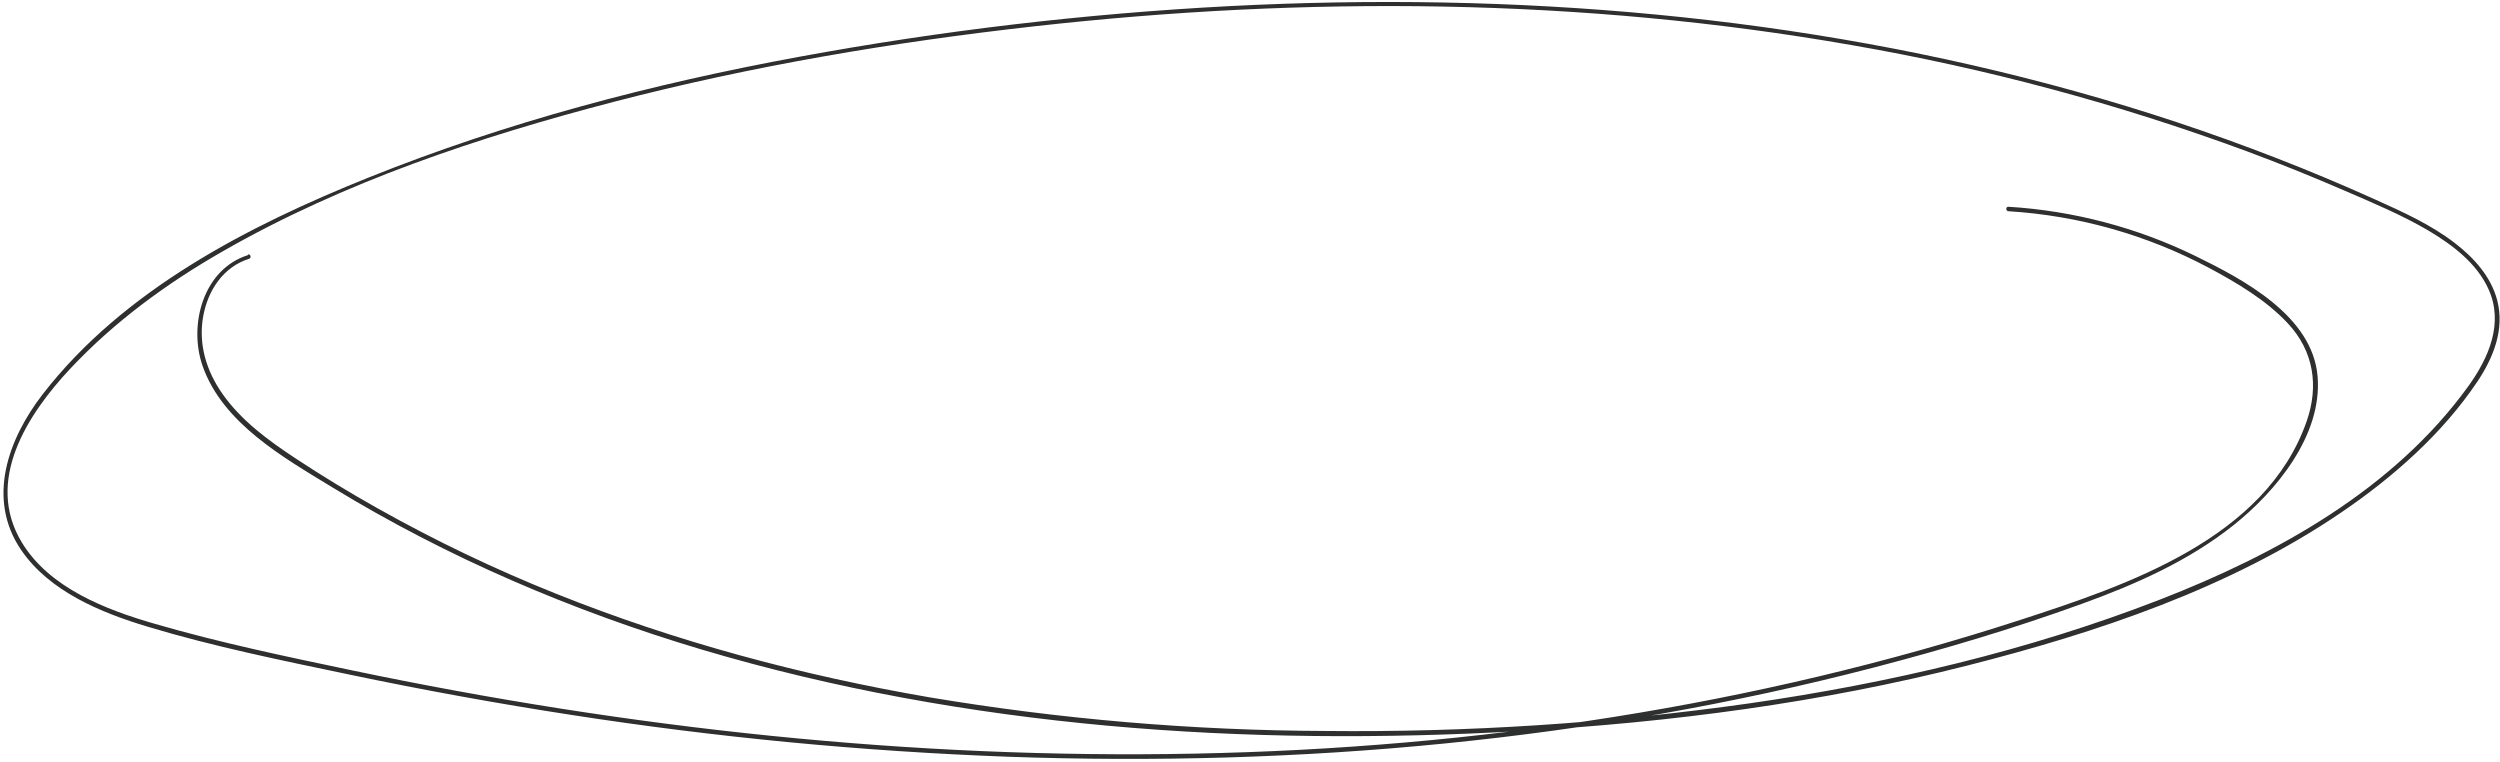 <?xml version="1.0" encoding="UTF-8"?> <svg xmlns="http://www.w3.org/2000/svg" width="699" height="213" viewBox="0 0 699 213" fill="none"> <path d="M69.33 71.33C56.81 75.27 52.64 90.87 56.65 102.33C62.25 118.33 79.22 127.9 92.89 136.24C125.1 155.91 160.07 170.84 196.21 181.62C270.21 203.62 348.47 208.79 425.21 204.4C467.21 202 509.11 196.49 549.9 186.13C586.24 176.9 623.35 164.55 654.59 143.3C669.06 133.47 682.88 121.3 692.68 106.69C697.16 99.99 700.34 92.08 698.22 83.96C696.49 77.33 691.69 72.05 686.38 67.96C679.63 62.77 671.83 59.26 664.12 55.79C655.06 51.703 645.903 47.86 636.65 44.26C618.283 37.113 599.59 30.897 580.57 25.61C503.75 4.17 423.25 -2.39 343.76 1.71C303.442 3.813 263.304 8.536 223.6 15.85C182.46 23.42 141.78 34.07 102.93 49.69C69.43 63.16 34.51 81.07 11.93 110.24C2.25 122.76 -3.83 139.51 5.93 153.8C13.87 165.41 28.22 171.28 41.2 175.2C59.81 180.82 79.12 184.72 98.13 188.7C118.57 192.98 139.113 196.71 159.76 199.89C200.237 206.172 241.046 210.078 281.98 211.59C363.21 214.47 445.04 207.16 523.81 186.67C543.41 181.57 562.91 175.78 581.96 168.88C596.96 163.46 611.88 156.88 624.45 146.88C636.45 137.33 649.36 121.66 648 105.26C646.61 88.35 627.34 78.18 613.87 71.59C597.506 63.609 579.732 58.927 561.56 57.81C560.76 57.76 560.76 59.01 561.56 59.06C581.141 60.266 600.236 65.654 617.56 74.86C625.38 79.04 633.56 83.86 639.68 90.41C646.92 98.16 648.4 107.91 644.93 117.83C633.45 150.61 594.8 163.61 564.93 173.31C490.49 197.5 412.37 209.16 334.21 210.71C255.08 212.29 175.88 203.65 98.47 187.44C80.05 183.58 61.47 179.7 43.36 174.44C29.69 170.5 13.83 164.44 6.09 151.64C-4.35 134.39 7.71 115.82 19.62 103.11C31.96 89.95 46.62 79.23 62.26 70.28C96.04 50.91 133.97 38.28 171.51 28.5C210.12 18.45 249.63 11.78 289.26 7.35C365.14 -1.15 442.4 -0.59 517.72 12.61C555.379 19.125 592.366 29.063 628.22 42.3C637.42 45.727 646.527 49.393 655.54 53.3C663.47 56.73 671.54 60.09 679.04 64.5C685.74 68.5 692.56 73.62 695.82 80.92C700.08 90.43 695.82 100.08 690.19 107.92C669.35 136.84 636.43 155.03 603.86 167.67C567.01 181.97 528.14 191.06 489.07 196.67C449.828 202.227 410.221 204.804 370.59 204.38C333.493 204.244 296.468 201.097 259.88 194.97C224.2 188.84 189.01 179.44 155.39 165.97C138.33 159.136 121.735 151.196 105.71 142.2C97.84 137.78 90.1 133.1 82.57 128.12C75.04 123.14 67.46 117.63 62.2 110.12C57.72 103.74 55.43 96.29 56.8 88.52C58.08 81.27 62.37 74.65 69.63 72.36C70.39 72.12 70.07 70.92 69.3 71.16L69.33 71.33Z" fill="#2E2F2F"></path> </svg> 